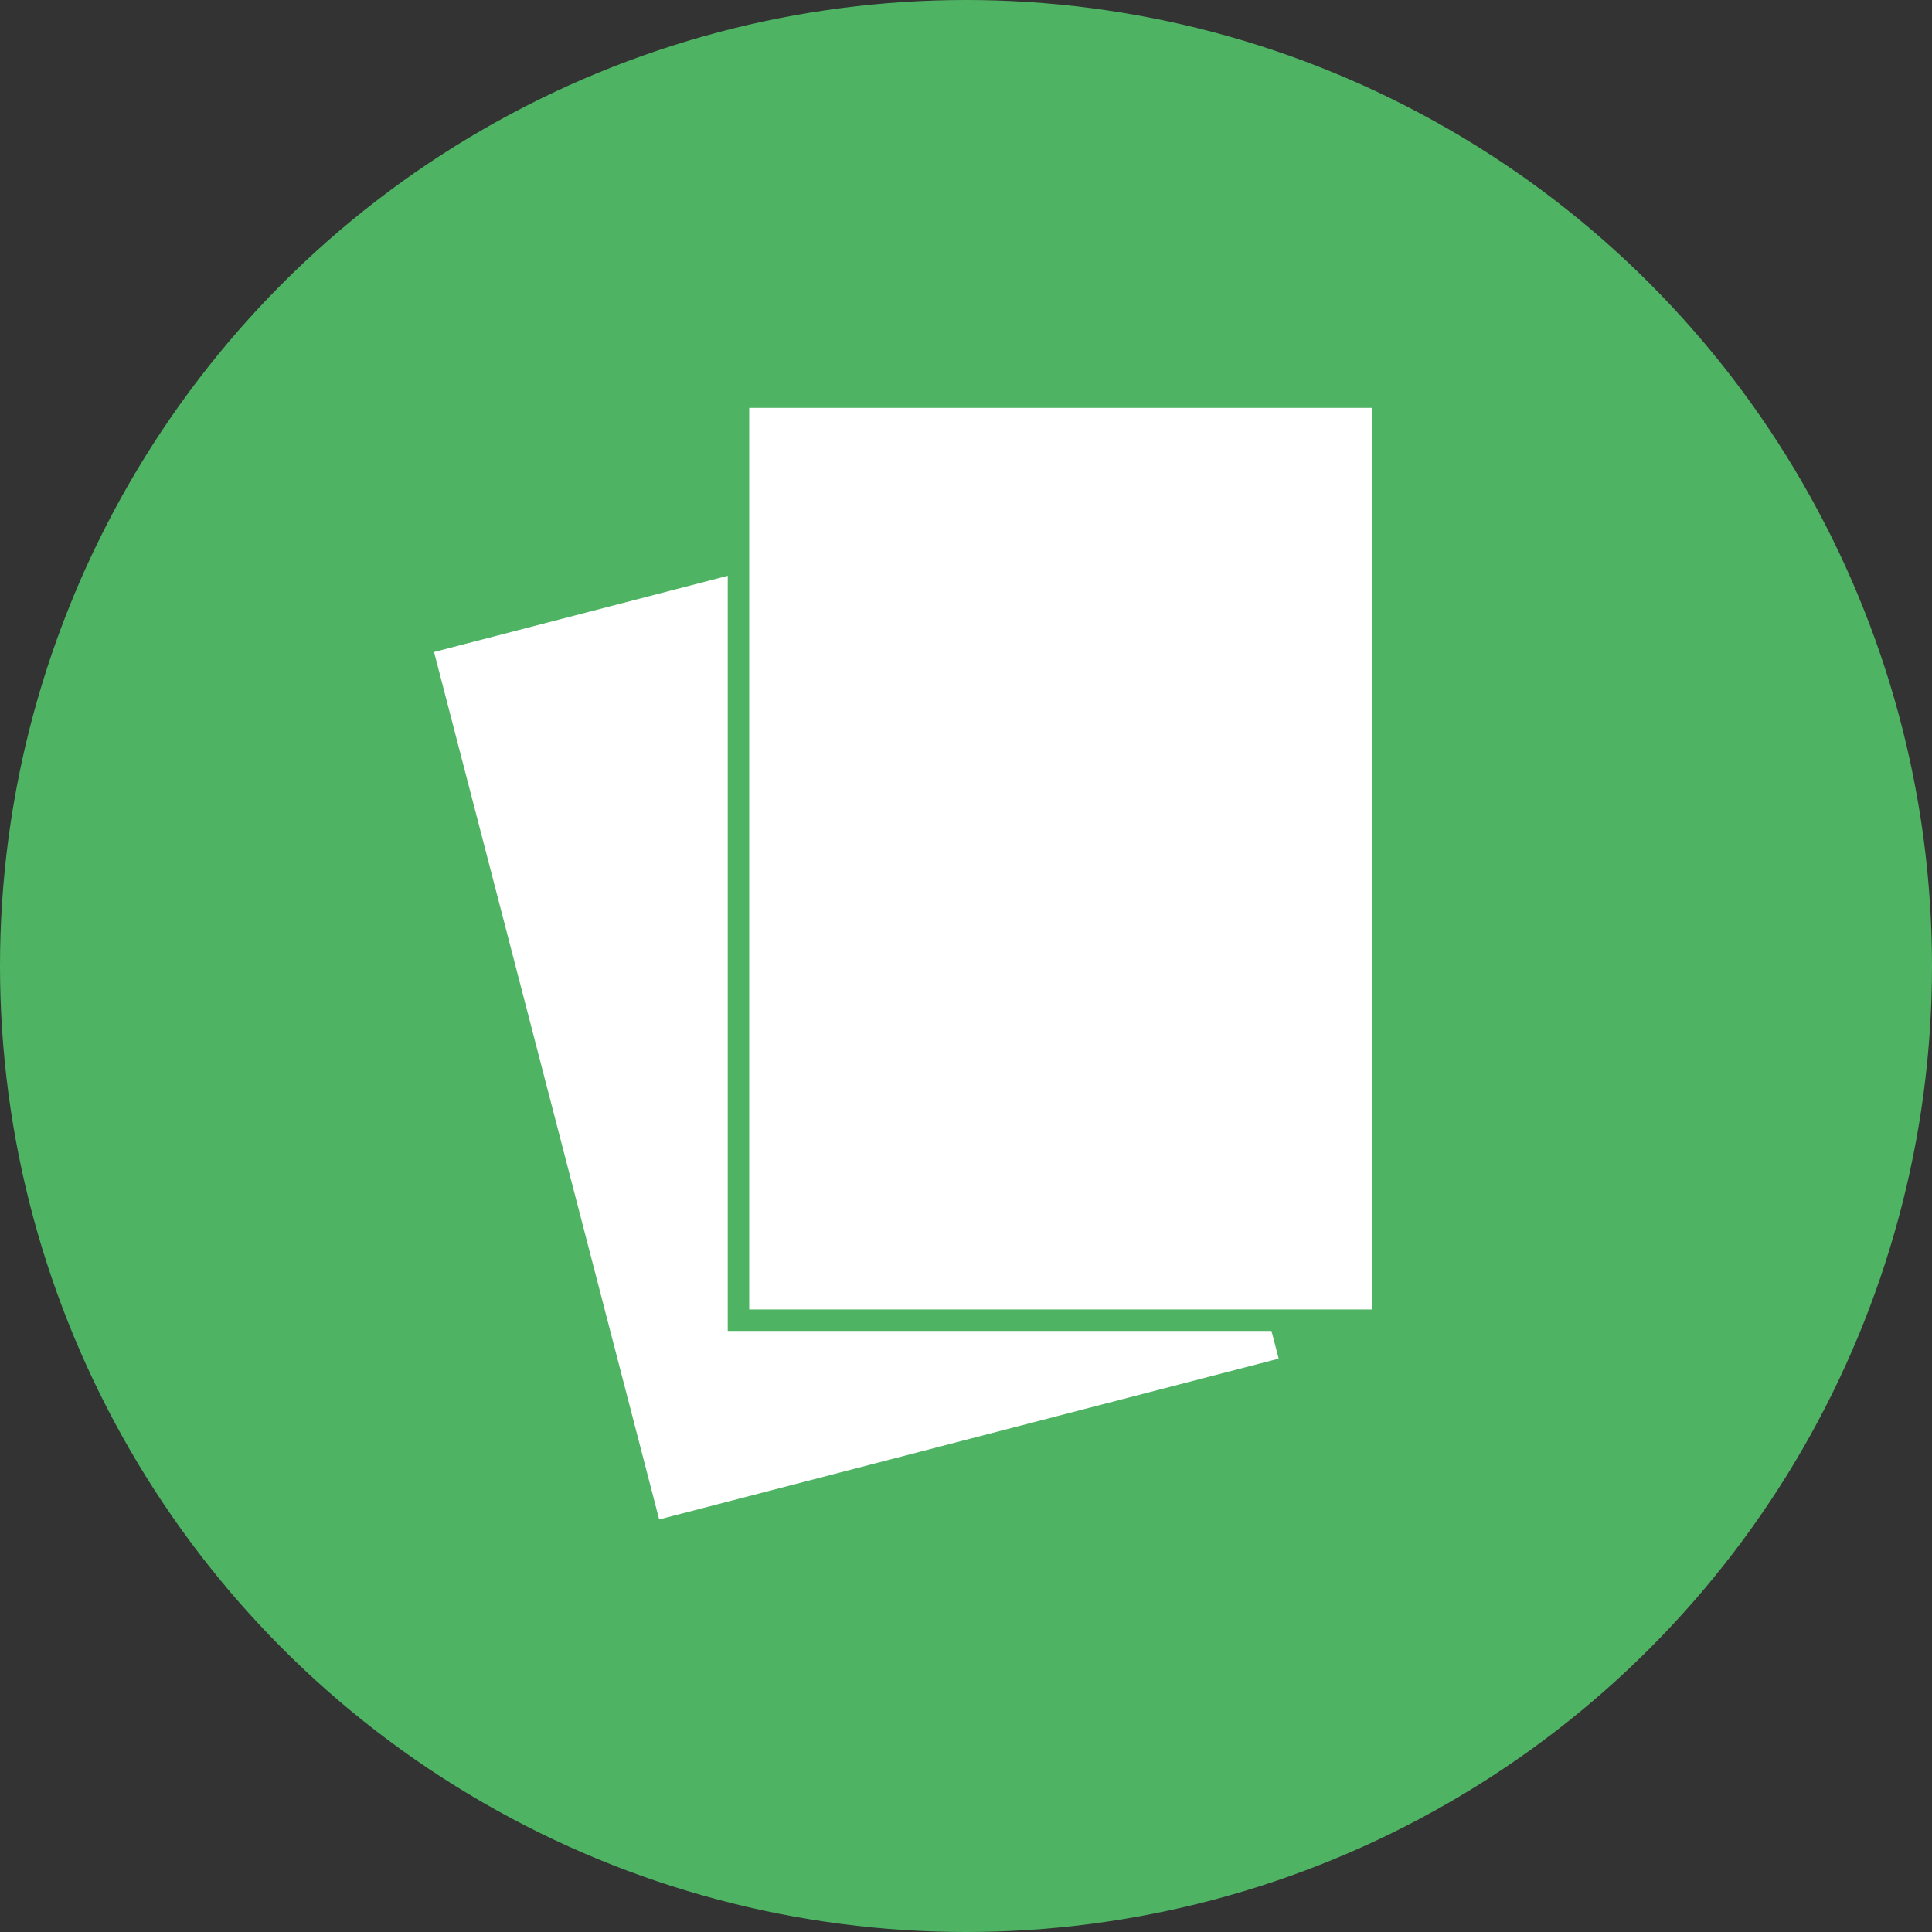 <?xml version="1.0" encoding="UTF-8"?> <svg xmlns="http://www.w3.org/2000/svg" width="90" height="90" viewBox="0 0 90 90" fill="none"><rect x="0" y="0" width="90" height="90" fill="#333333" stroke="none"/> <circle cx="45" cy="45" r="45" fill="#4FB364"></circle> <rect x="19.61" y="30.015" width="30.815" height="42.746" transform="rotate(-14.549 19.61 30.015)" fill="white" stroke="#4FB364"></rect> <rect x="34.401" y="18.5" width="30" height="43" fill="white" stroke="#4FB364"></rect> </svg> 